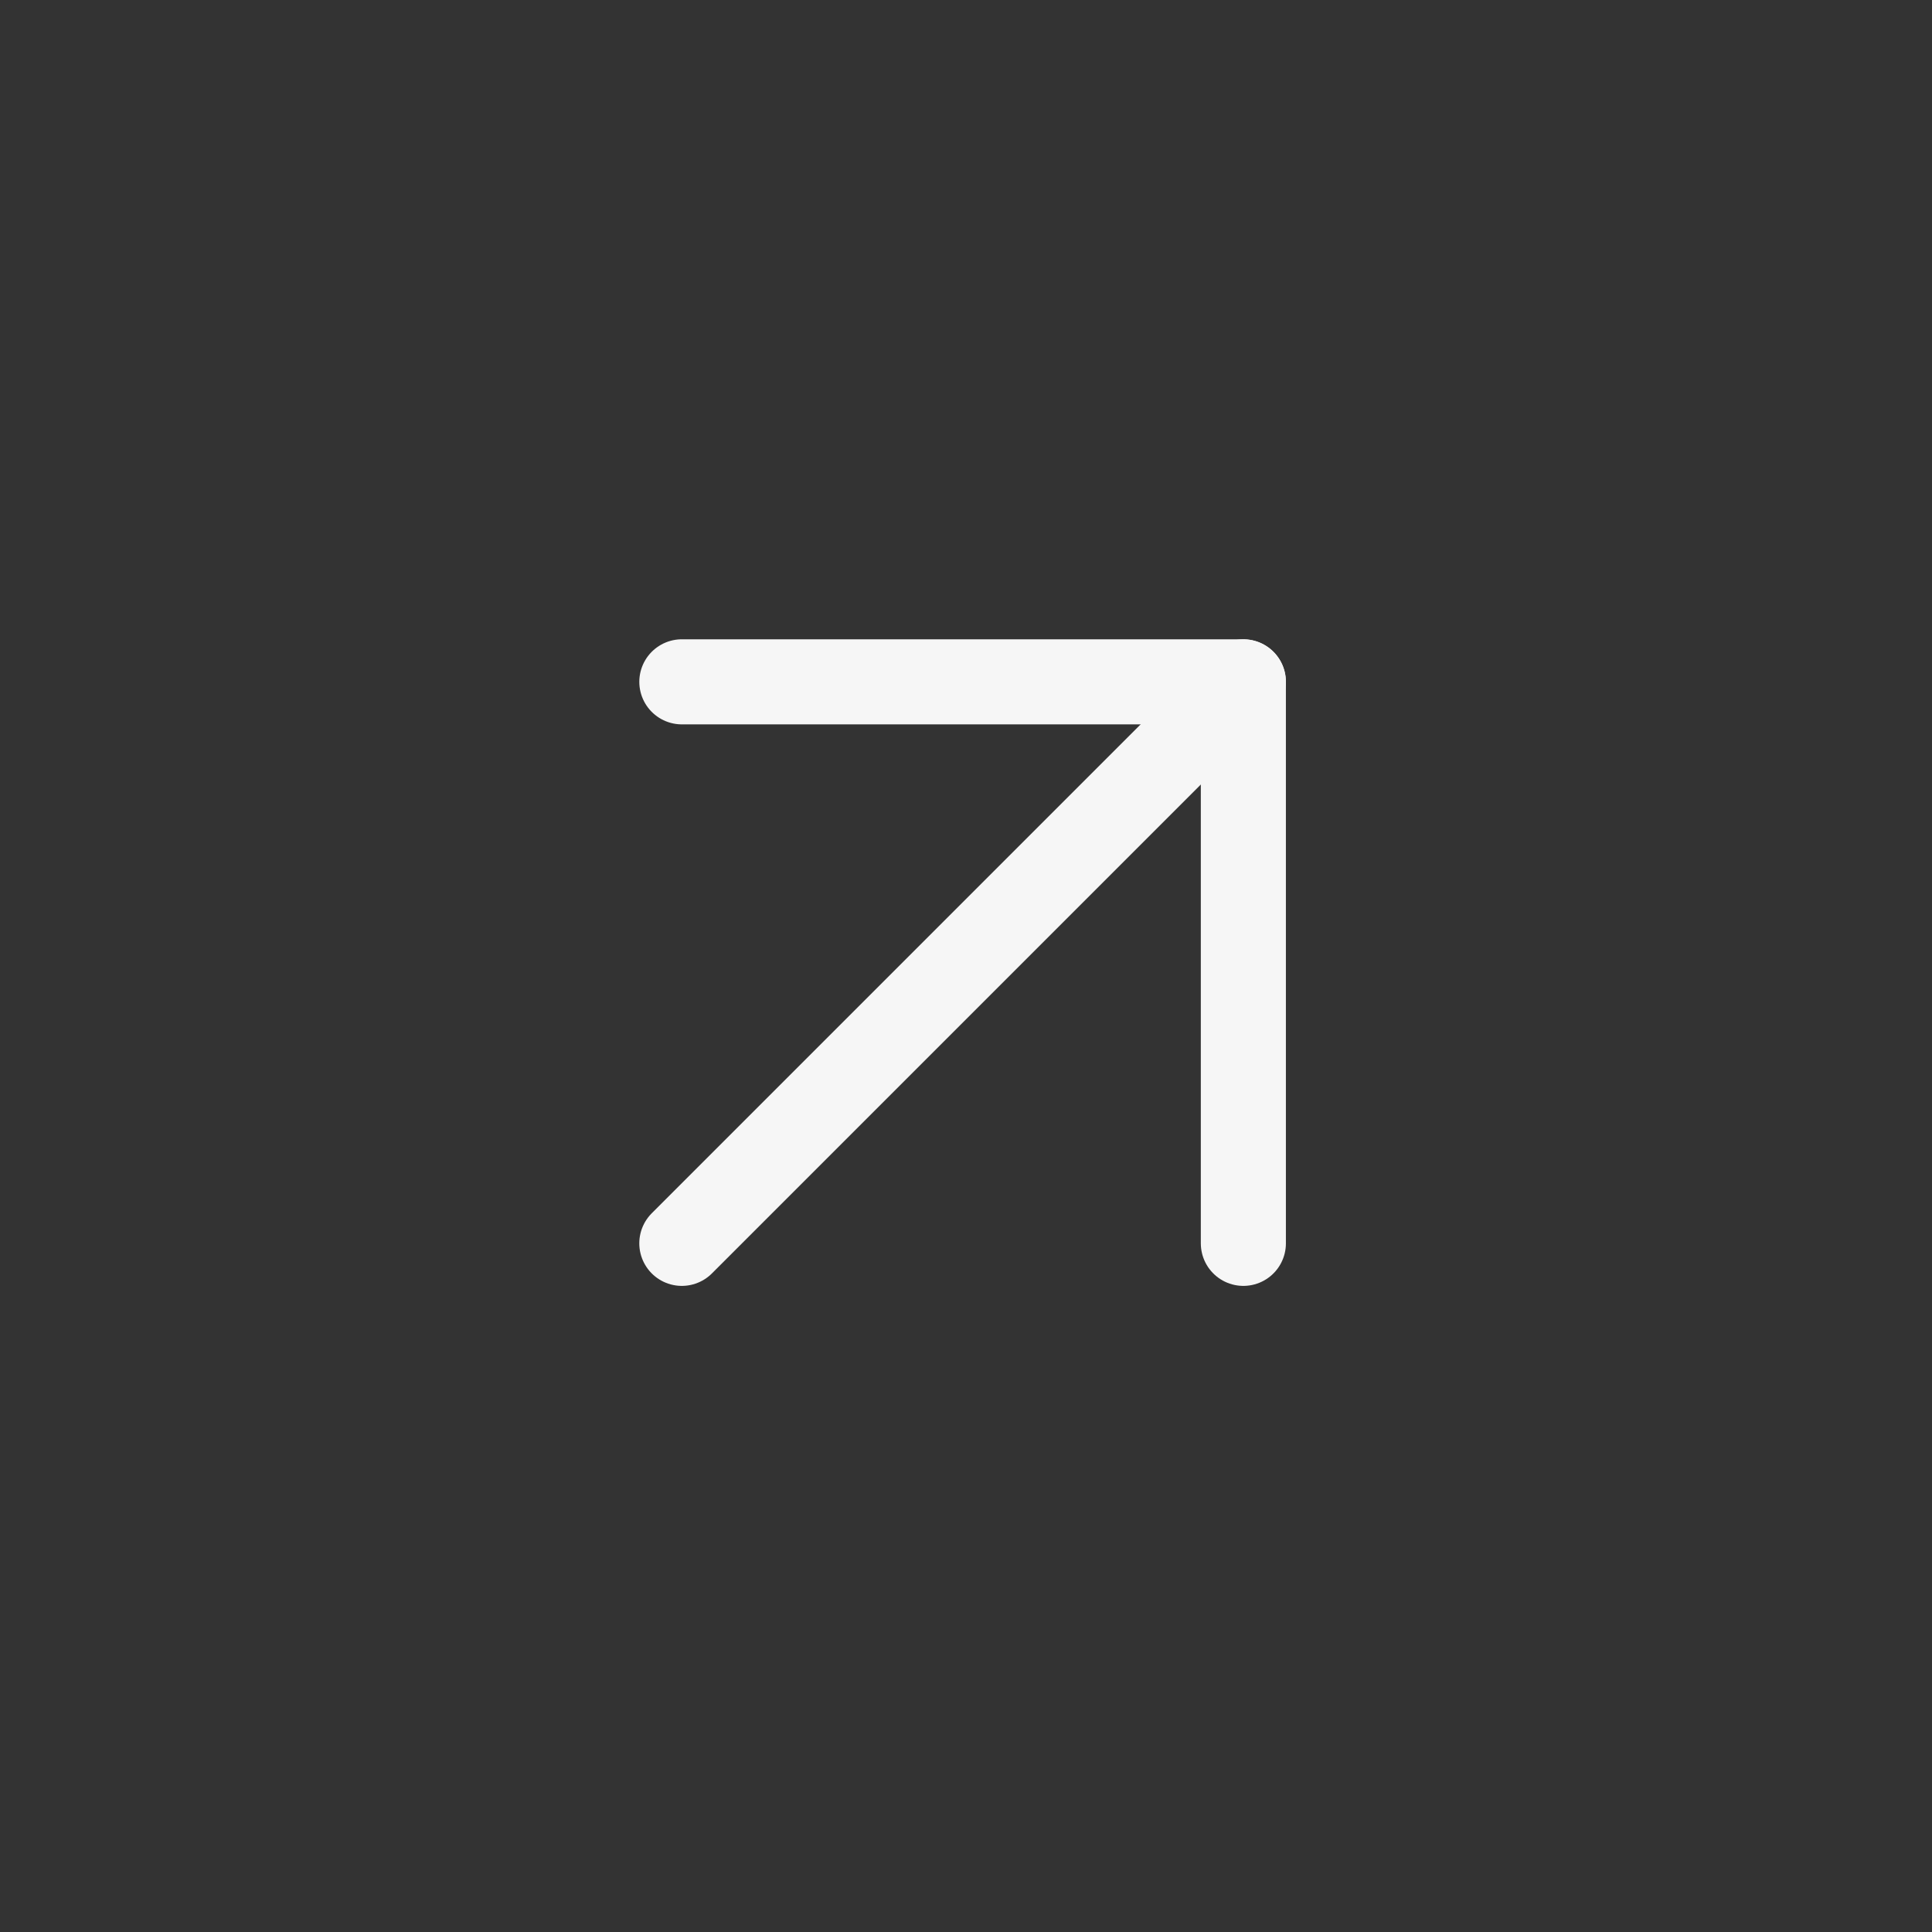 <svg width="105" height="105" viewBox="0 0 105 105" fill="none" xmlns="http://www.w3.org/2000/svg">
<rect x="0" y="0" width="105" height="105" fill="#333333" stroke="none"/>
<path d="M37.057 37.056L67.574 37.056L67.574 67.573" stroke="#F6F6F6" stroke-width="4.624" stroke-linecap="round" stroke-linejoin="round"/>
<path d="M37.056 67.573L67.572 37.057" stroke="#F6F6F6" stroke-width="4.624" stroke-linecap="round" stroke-linejoin="round"/>
</svg>
